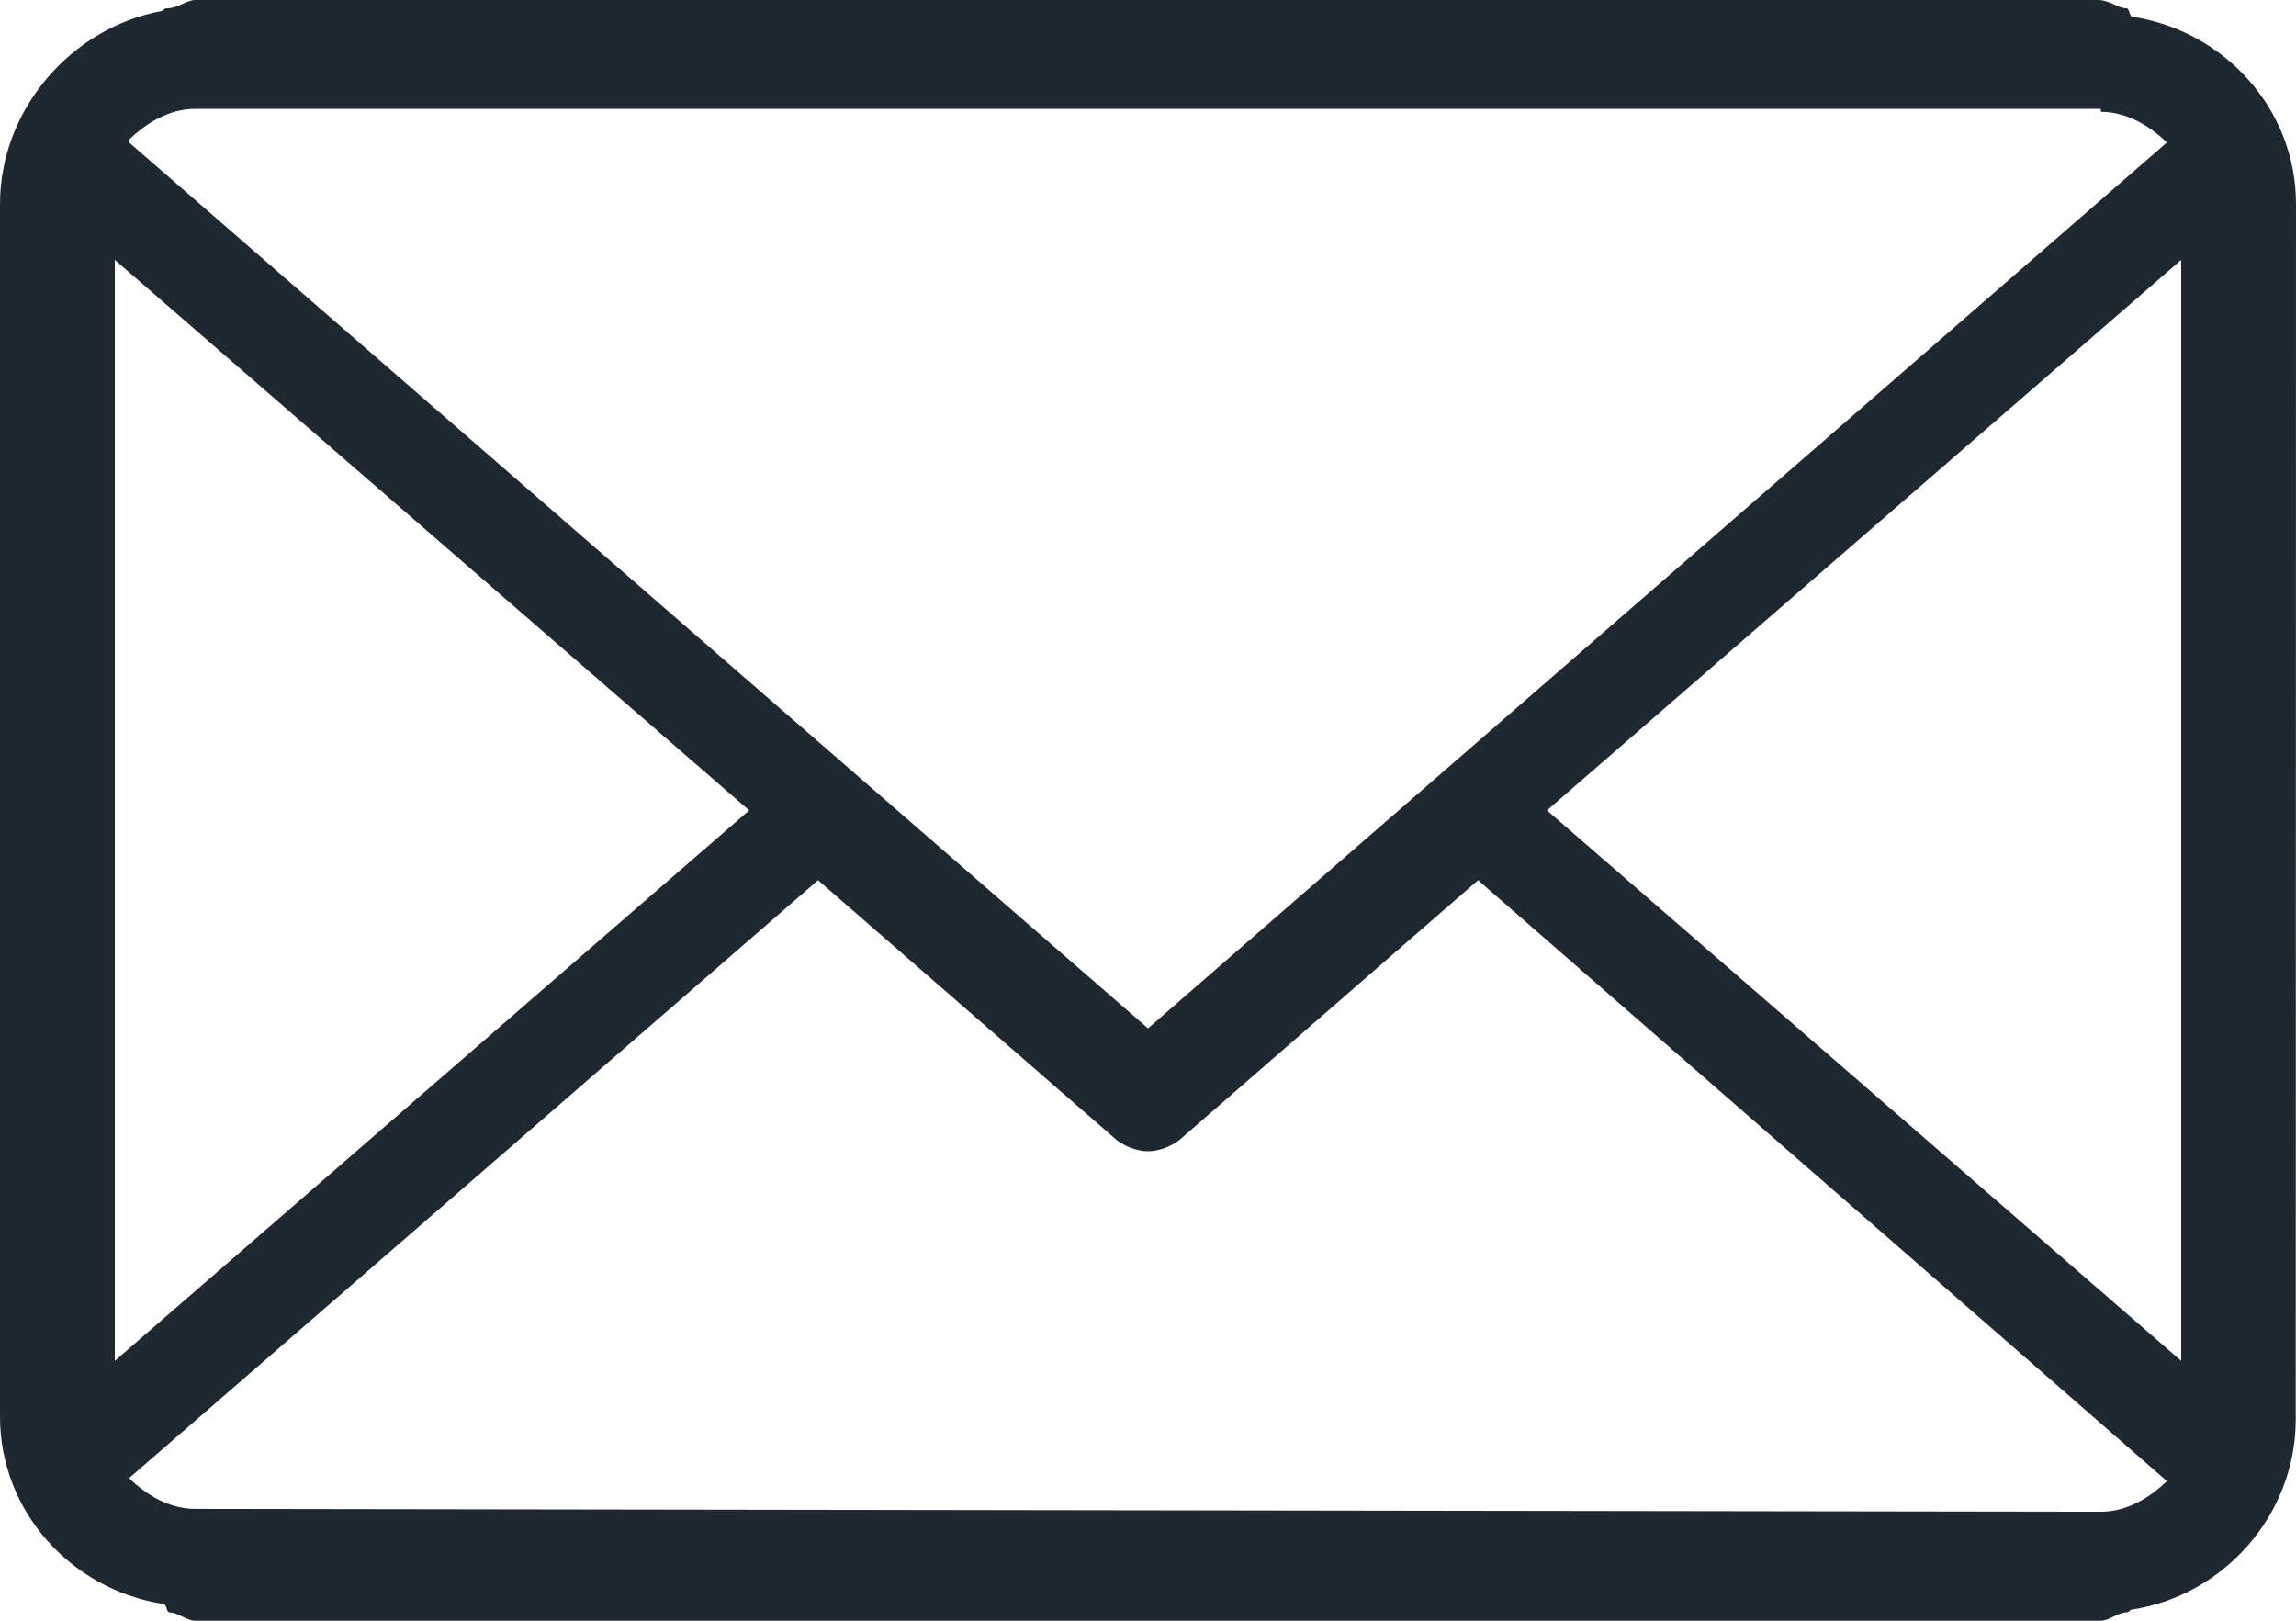 <?xml version="1.0" encoding="UTF-8"?>
<svg width="17px" height="12px" viewBox="0 0 17 12" version="1.1" xmlns="http://www.w3.org/2000/svg" xmlns:xlink="http://www.w3.org/1999/xlink">
    <g id="Page-1" stroke="none" stroke-width="1" fill="none" fill-rule="evenodd">
        <path d="M15.789,0.124 C15.767,0.124 15.767,0.062 15.747,0.062 C15.683,0.062 15.619,0 15.534,0 L1.445,0 C1.381,0 1.317,0.062 1.233,0.062 C1.211,0.062 1.211,0.083 1.19,0.083 C0.531,0.207 0,0.807 0,1.511 L0,10.489 C0,11.193 0.531,11.772 1.211,11.876 C1.233,11.876 1.233,11.938 1.253,11.938 C1.317,11.938 1.381,12 1.444,12 L15.554,12 C15.618,12 15.682,11.938 15.745,11.938 C15.767,11.938 15.767,11.917 15.787,11.917 C16.467,11.813 16.998,11.214 16.998,10.51 L17,1.51 C17,0.807 16.469,0.228 15.789,0.124 L15.789,0.124 Z M11.454,6 L16.15,1.924 L16.15,10.076 L11.454,6 Z M15.555,0.828 C15.746,0.828 15.916,0.931 16.044,1.055 L8.5,7.614 L0.956,1.055 L0.956,1.034 C1.084,0.91 1.254,0.806 1.445,0.806 L15.555,0.806 L15.555,0.828 Z M0.85,1.924 L5.547,6 L0.85,10.076 L0.85,1.924 Z M1.445,11.172 C1.254,11.172 1.084,11.069 0.956,10.944 L6.057,6.517 L8.245,8.421 C8.309,8.483 8.416,8.524 8.5,8.524 C8.585,8.524 8.691,8.483 8.755,8.421 L10.944,6.517 L16.044,10.966 C15.916,11.09 15.747,11.193 15.555,11.193 L1.445,11.172 Z" id="Icon" fill="#1F2830" fill-rule="nonzero"></path>
    </g>
</svg>